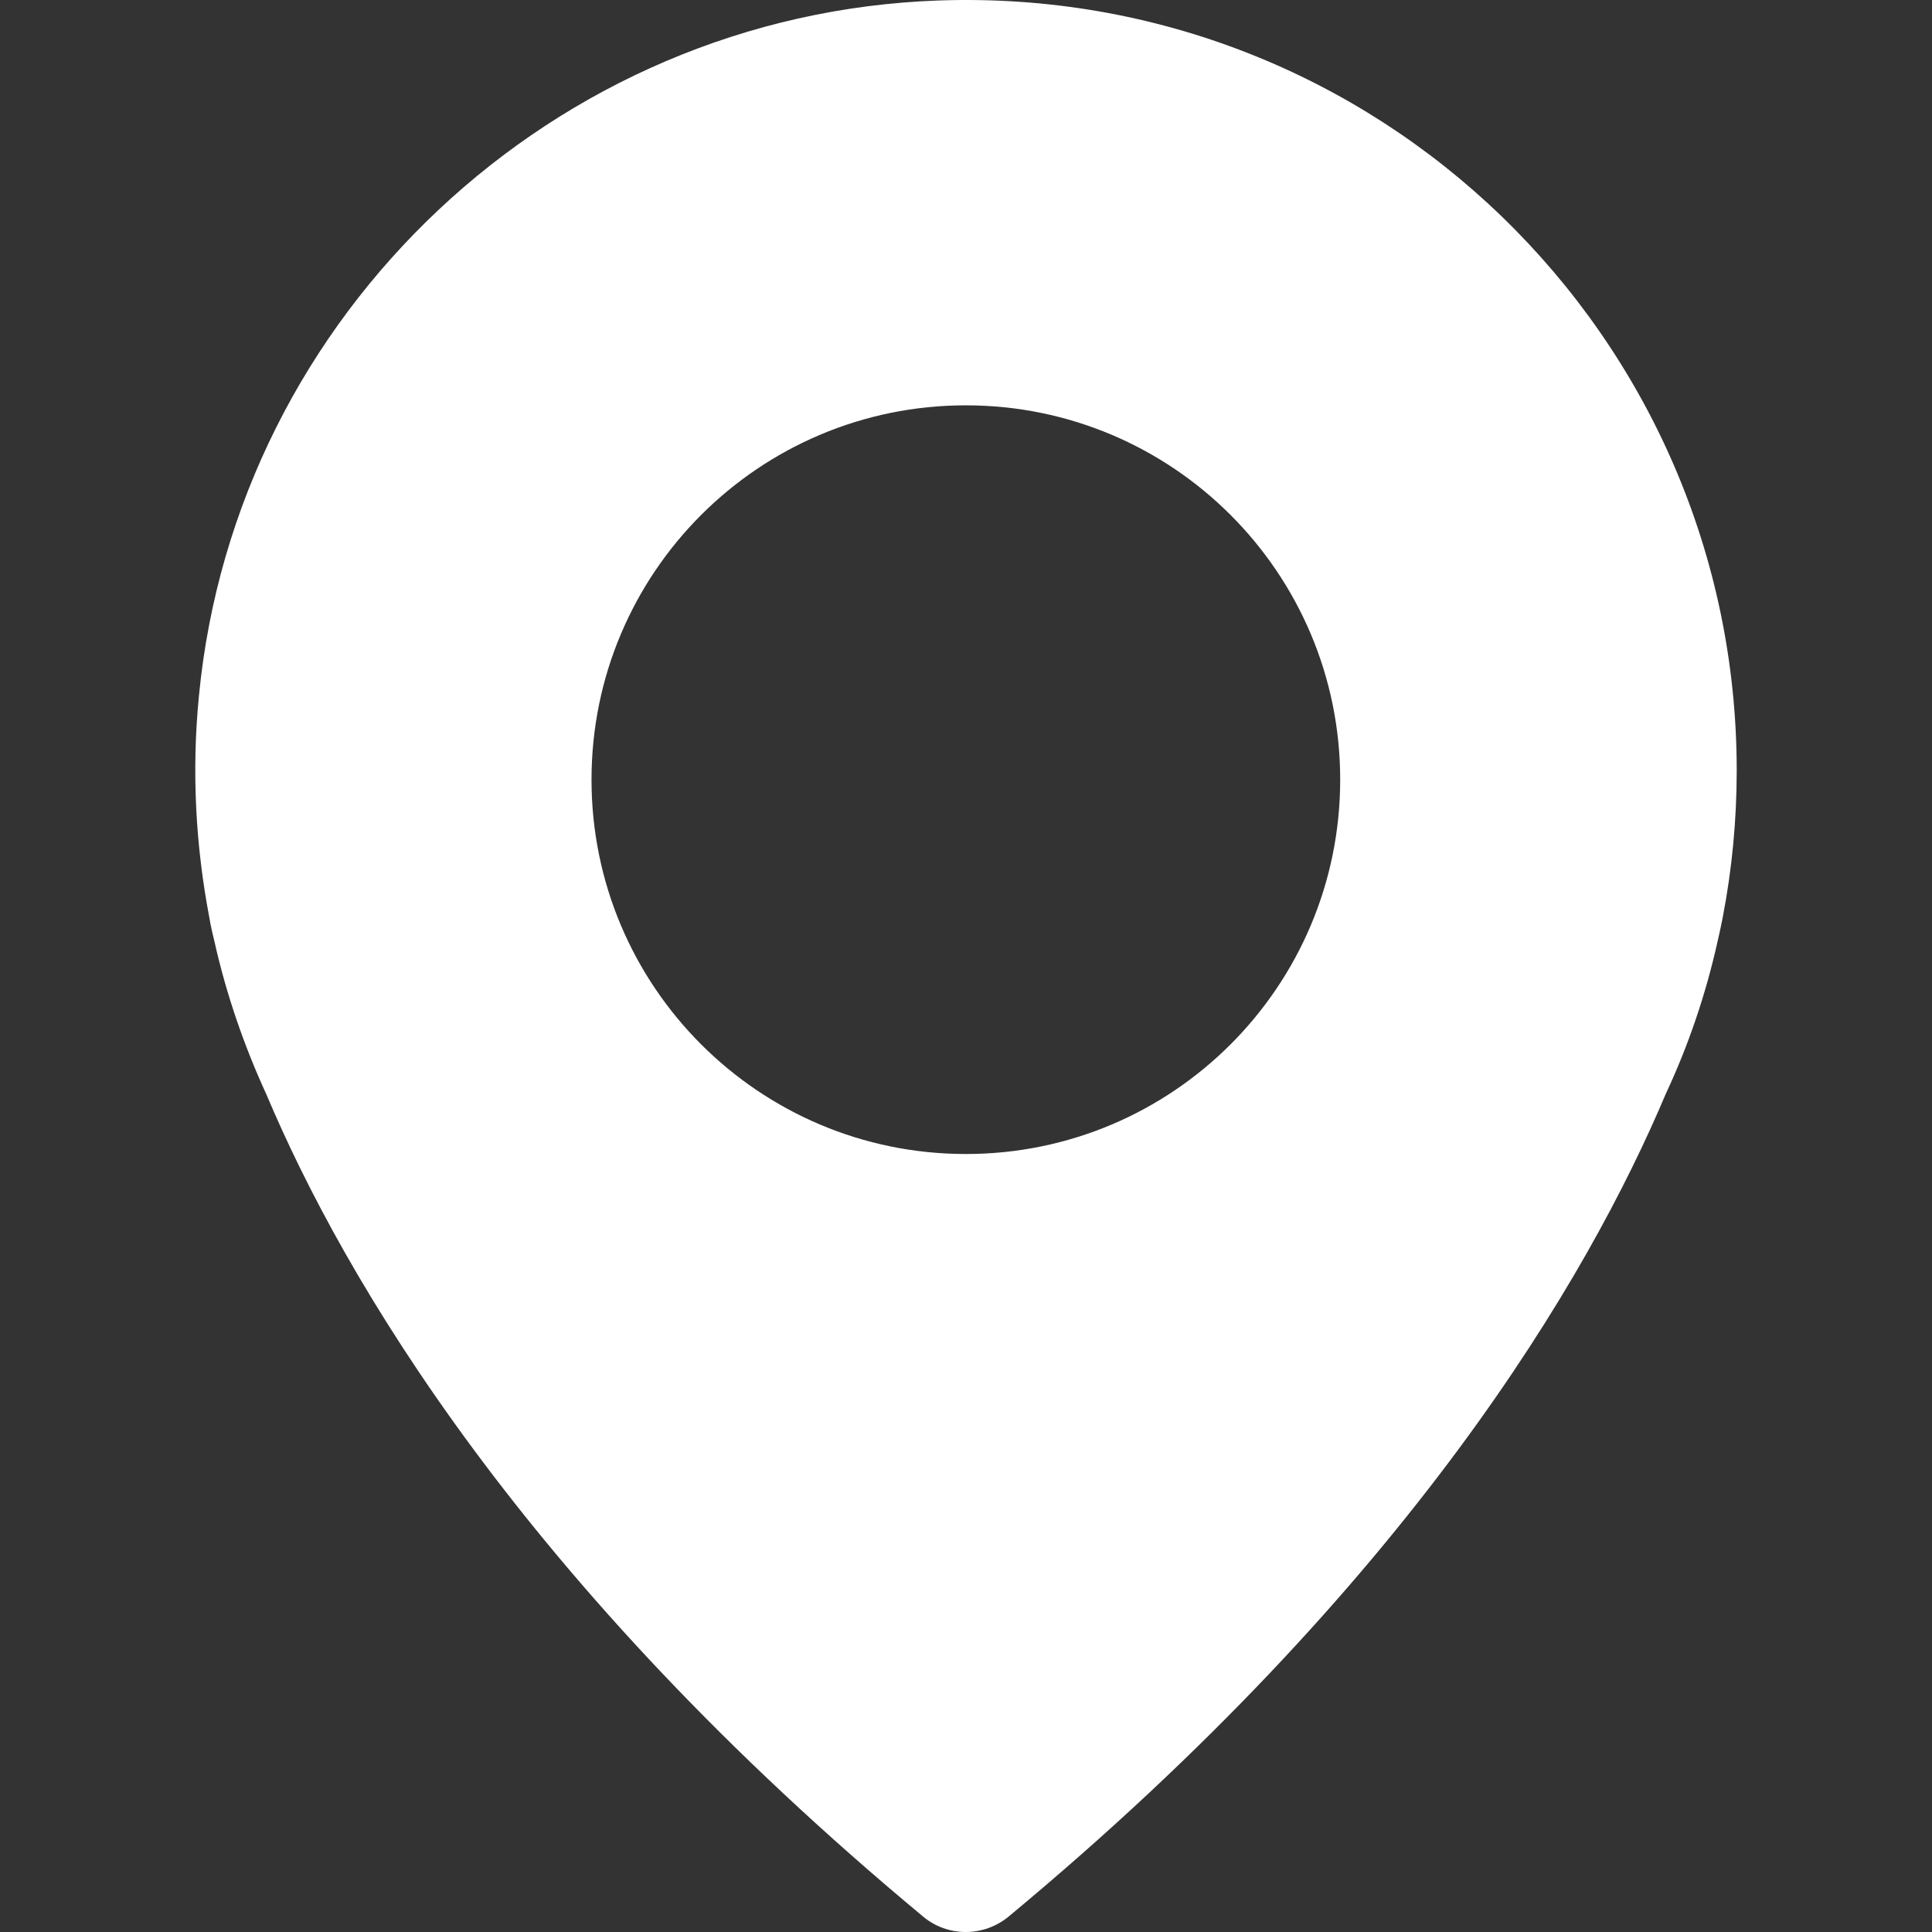<?xml version="1.0" encoding="UTF-8"?> <svg xmlns="http://www.w3.org/2000/svg" width="512" height="512" viewBox="0 0 512 512" fill="none"><rect x="0" y="0" width="512" height="512" fill="#333333" stroke="none"/> <g clip-path="url(#clip0_52_30)"> <path d="M248.718 0.13C146.995 3.699 62.488 83.062 52.725 184.366C50.73 204.626 51.885 224.257 55.455 243.048C55.455 243.048 55.769 245.252 56.819 249.452C59.968 263.518 64.692 277.166 70.571 289.973C91.042 338.472 138.387 419.62 244.624 507.906C251.132 513.365 260.685 513.365 267.299 507.906C373.536 419.725 420.881 338.577 441.456 289.868C447.44 277.061 452.059 263.519 455.208 249.347C456.153 245.252 456.573 242.943 456.573 242.943C458.988 230.346 460.247 217.433 460.247 204.206C460.247 88.941 364.823 -3.964 248.718 0.13ZM255.961 305.824C201.163 305.824 156.758 261.419 156.758 206.621C156.758 151.823 201.163 107.417 255.961 107.417C310.76 107.417 355.165 151.823 355.165 206.621C355.165 261.419 310.76 305.824 255.961 305.824Z" fill="white"></path> </g> <defs> <clipPath id="clip0_52_30"> <rect width="512" height="512" fill="white"></rect> </clipPath> </defs> </svg> 